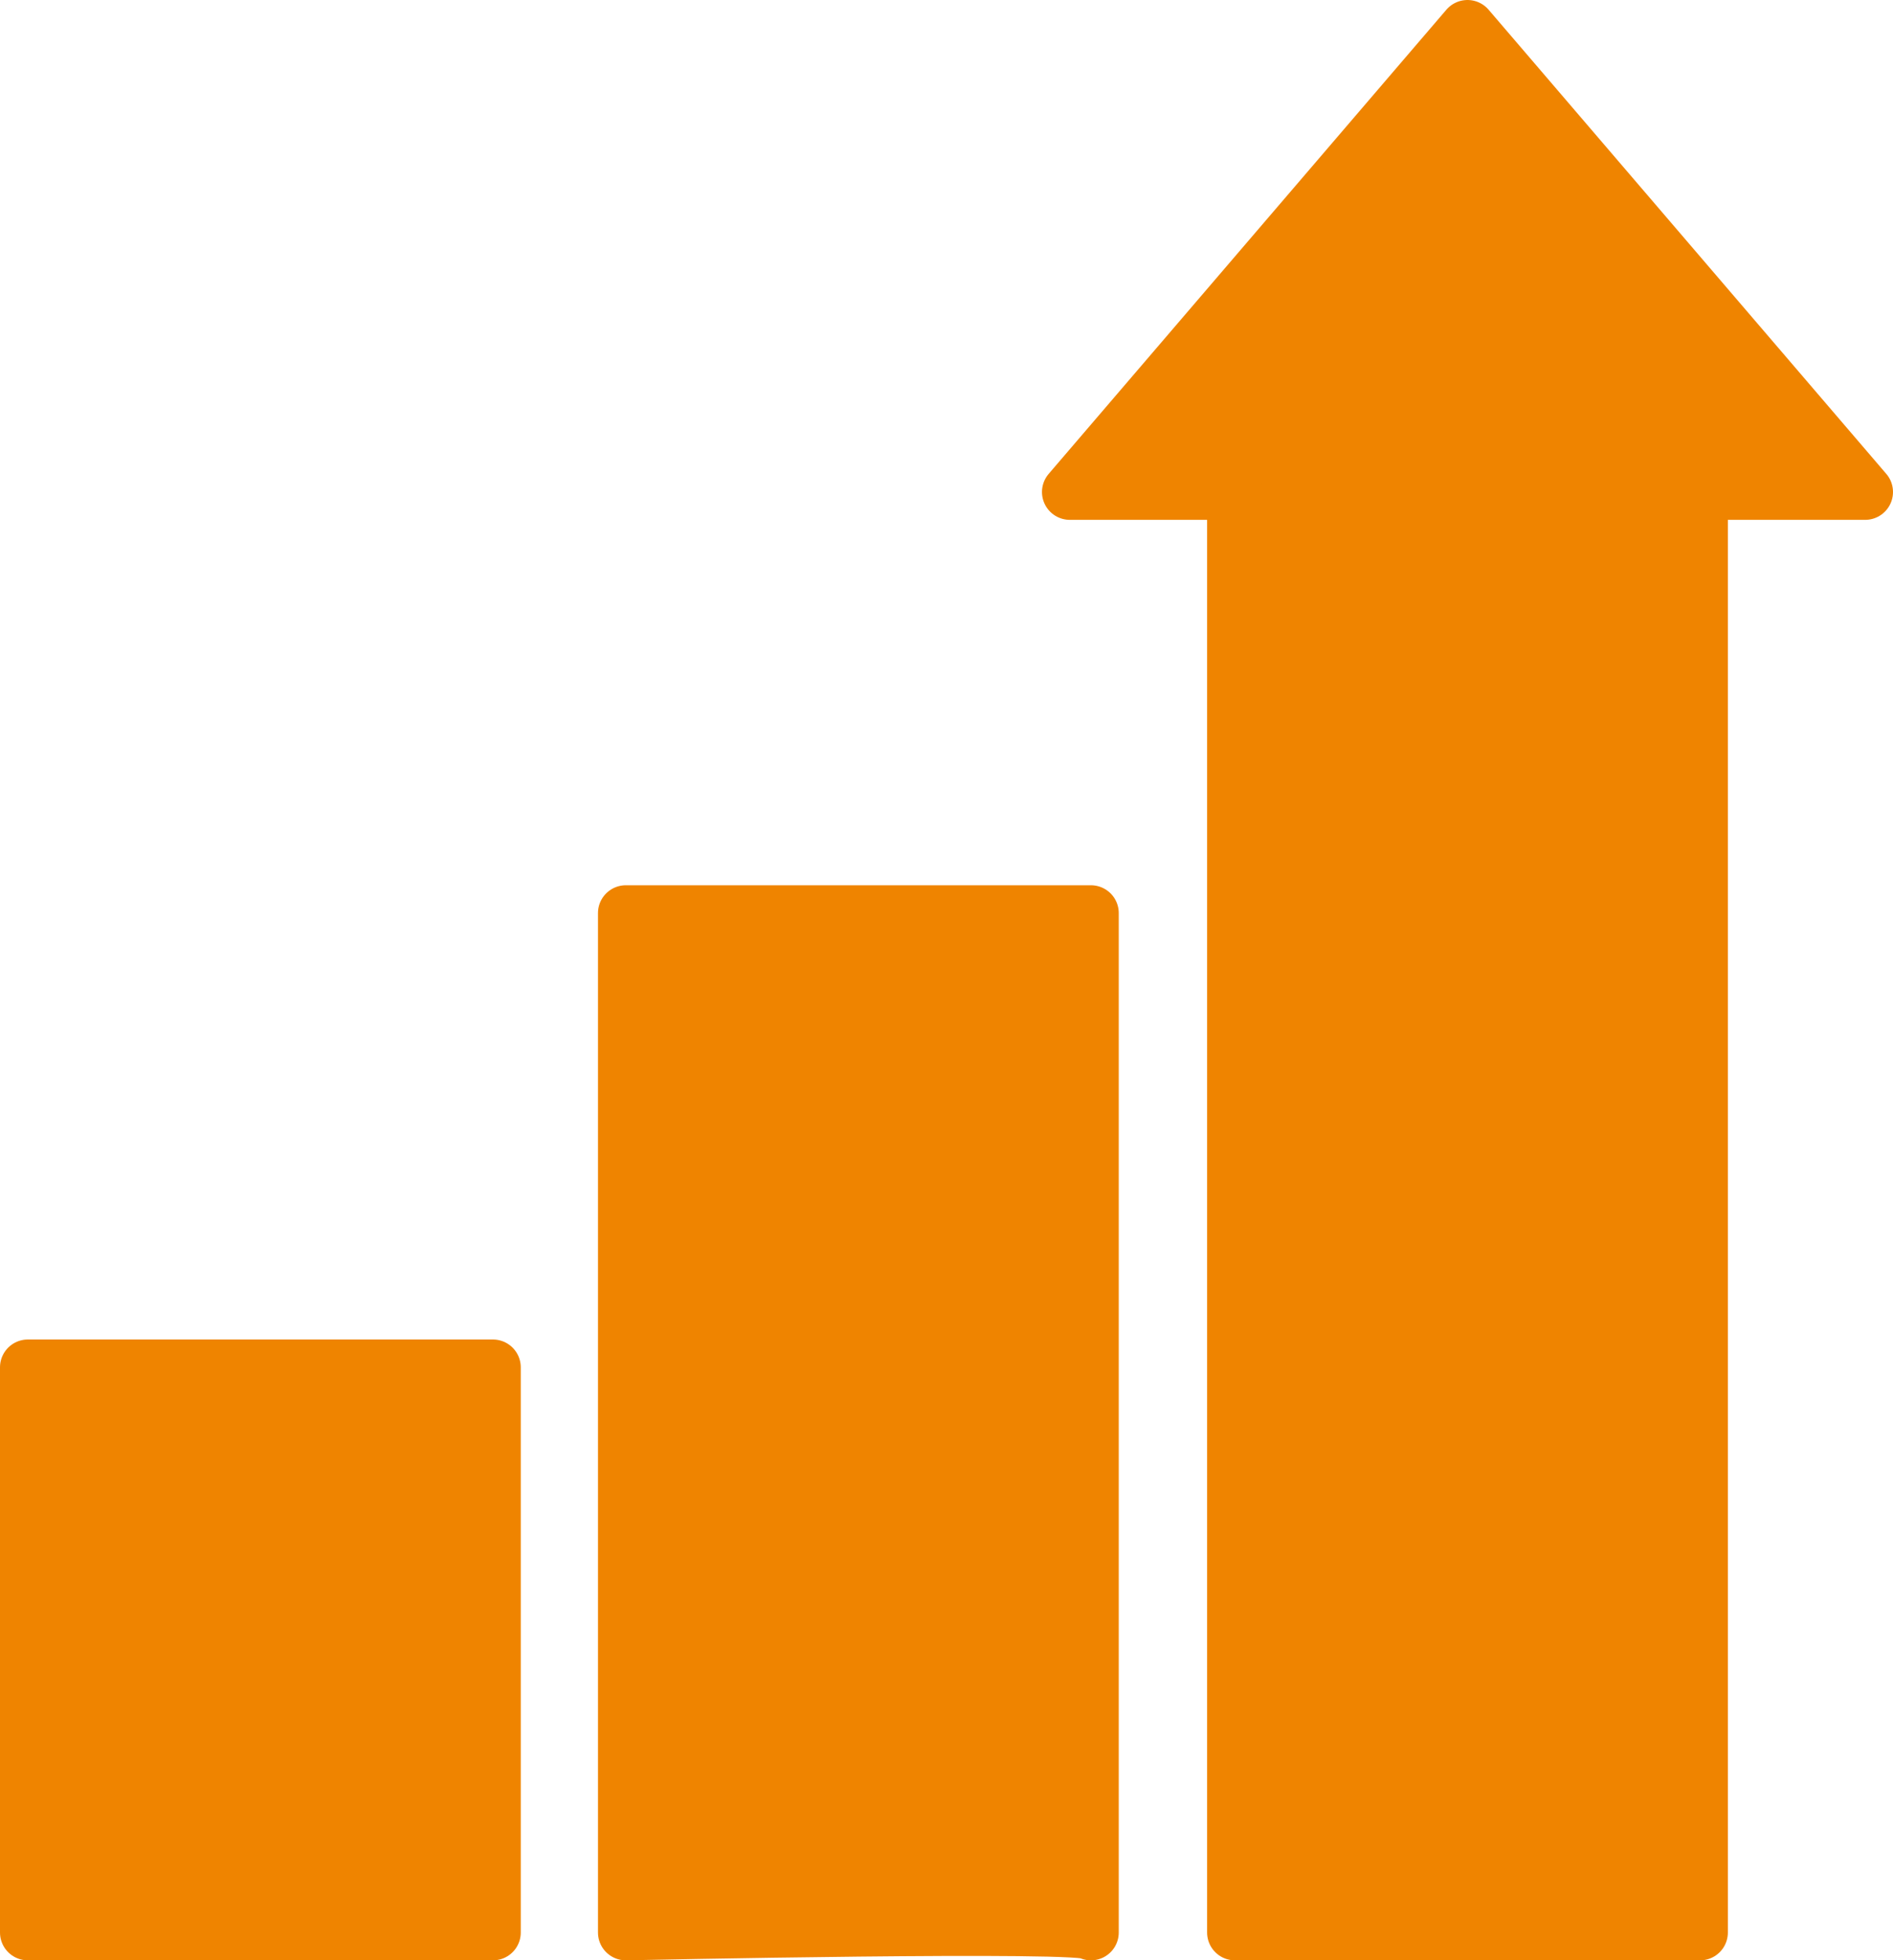 <?xml version="1.0" encoding="UTF-8"?><svg id="Layer_2" xmlns="http://www.w3.org/2000/svg" viewBox="0 0 170.12 176.07"><defs><style>.cls-1{fill:#ef8400;stroke:#ef8400;stroke-linecap:round;stroke-linejoin:round;stroke-width:5px;}</style></defs><g id="Layer_2-2"><g id="Icons"><polygon class="cls-1" points="152.78 173.57 152.78 44.19 167.62 44.19 131.88 2.5 96.14 44.19 110.98 44.19 110.98 173.57 152.78 173.57"/><path class="cls-1" d="m98.04,173.57v-91.56h-41.8v91.56s41.8-.89,41.8,0Z"/><rect class="cls-1" x="2.5" y="122.81" width="41.8" height="50.76"/></g></g></svg>